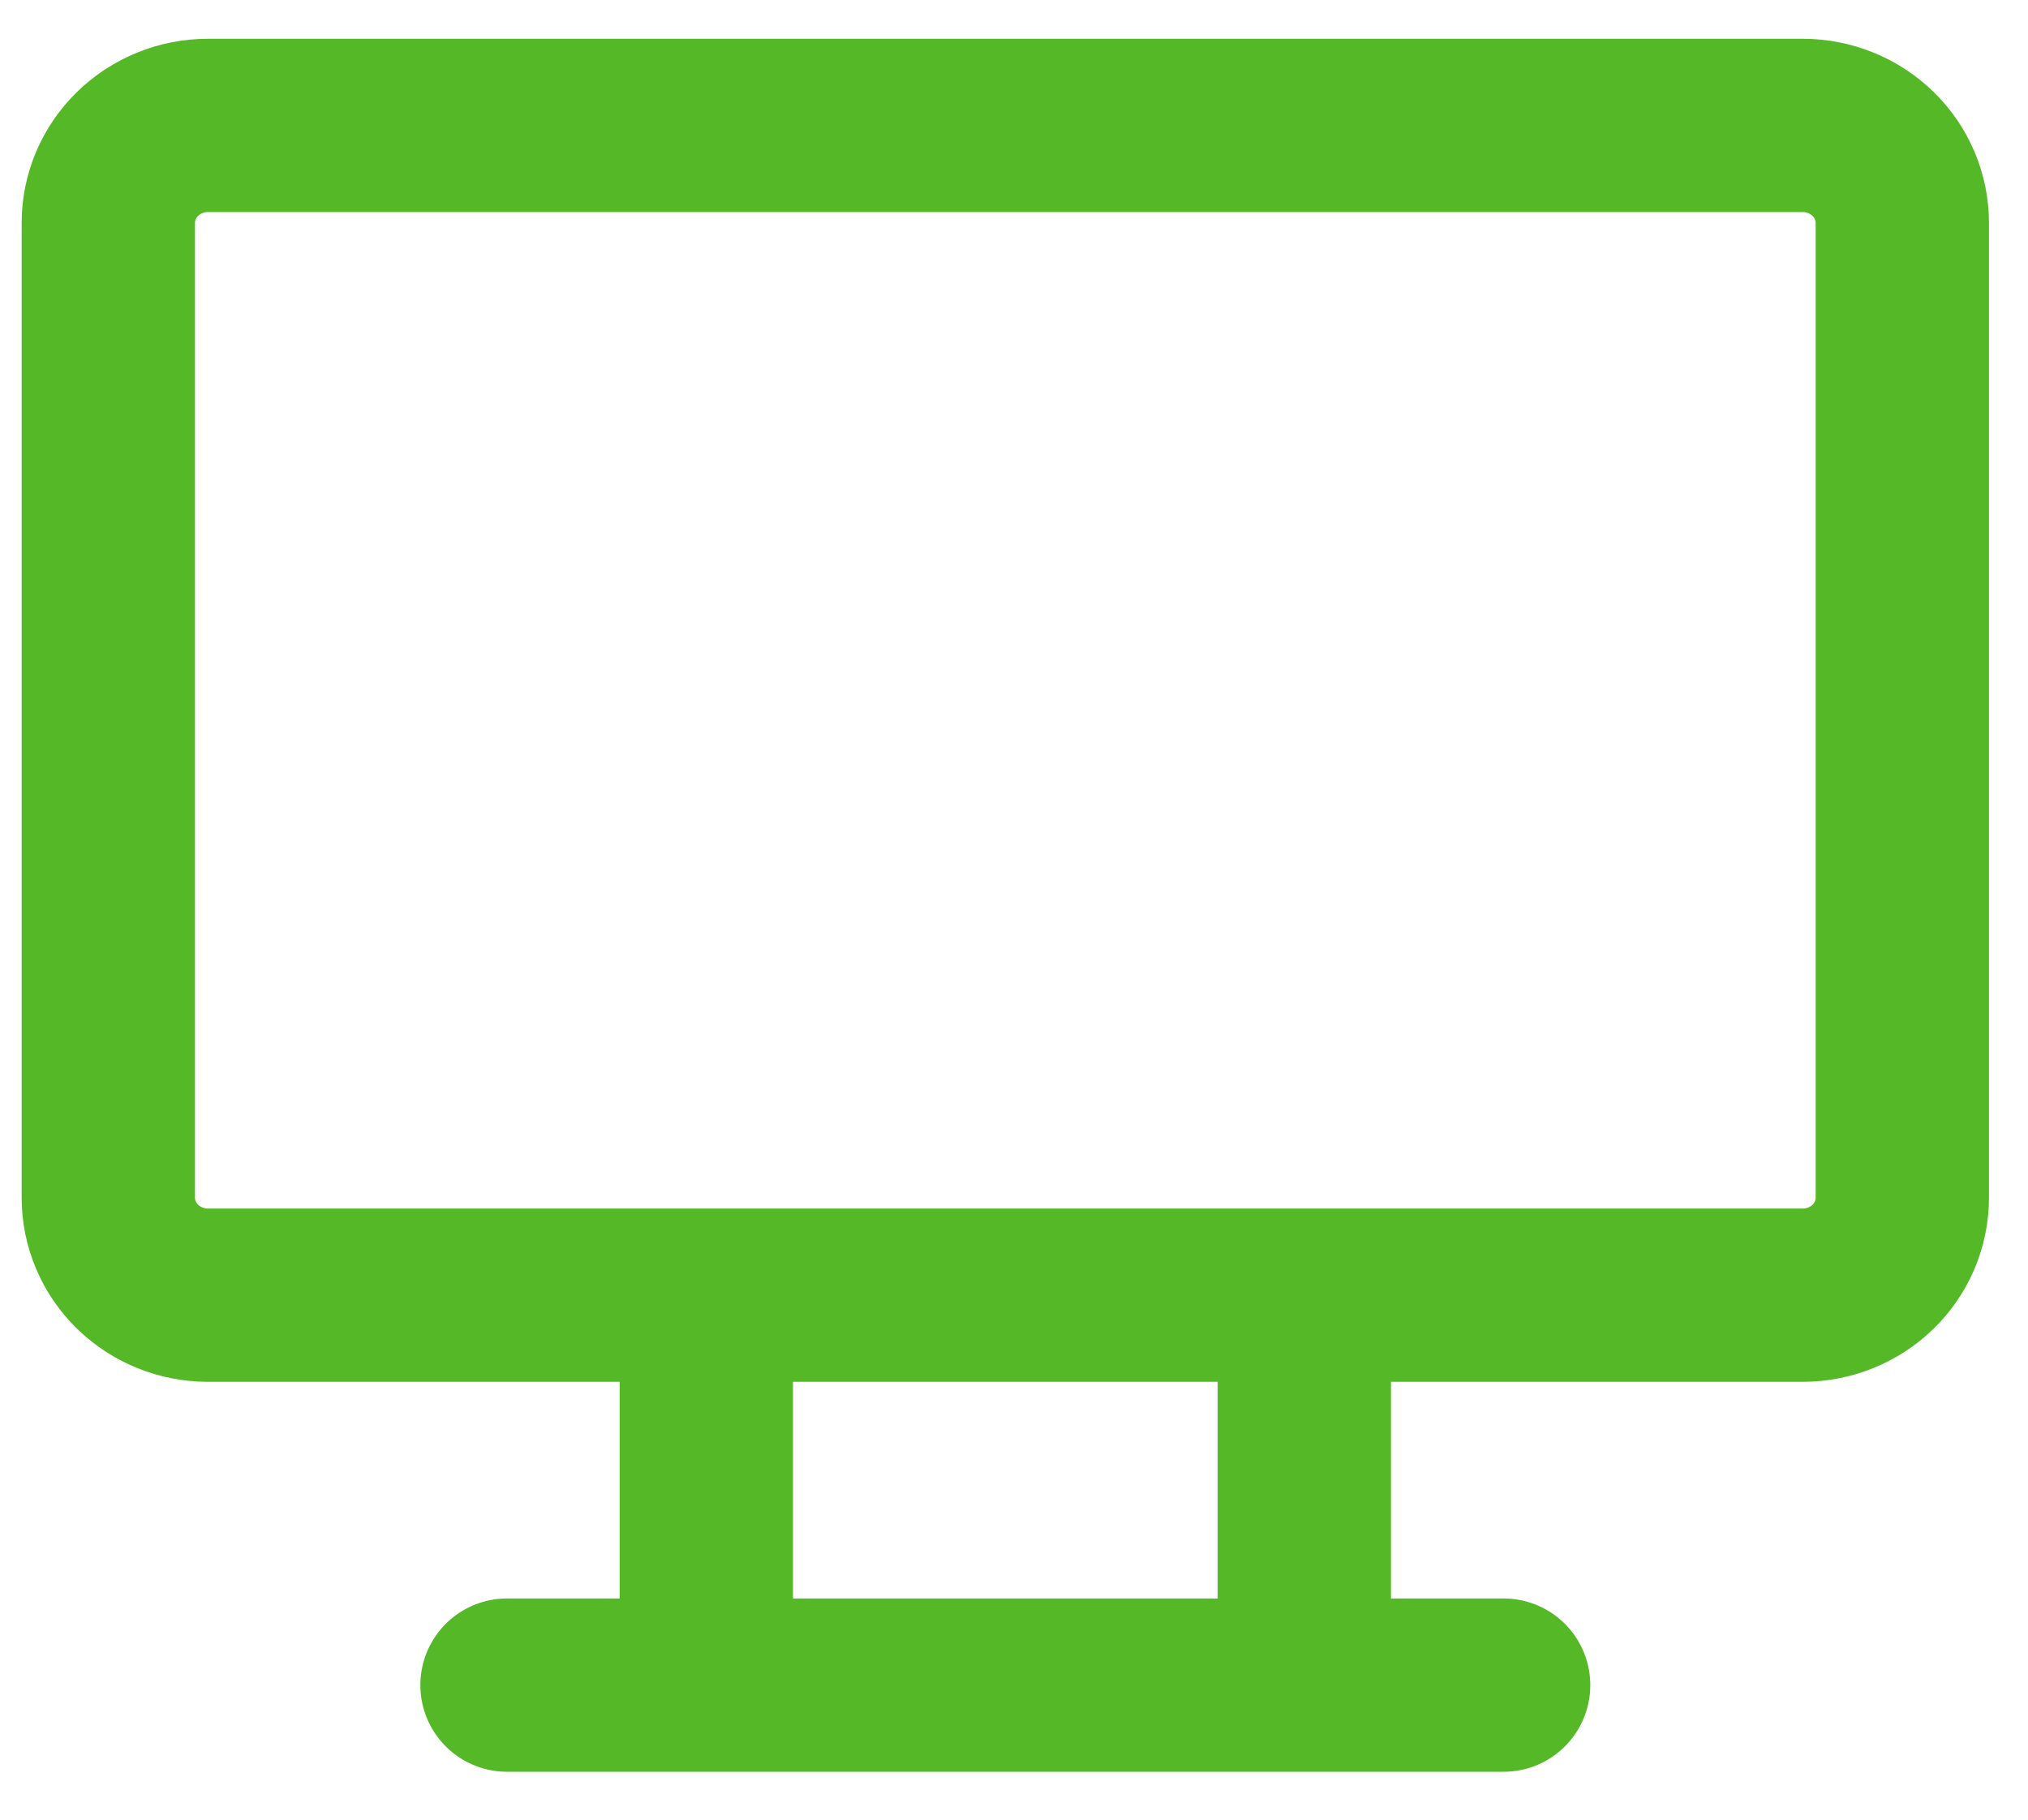 <svg width="39" height="35" viewBox="0 0 39 35" fill="none" xmlns="http://www.w3.org/2000/svg">
<path d="M9.75 32.412H28.916M13.583 24.912V32.412M25.083 24.912V32.412M2.083 4.287C2.083 3.79 2.285 3.313 2.644 2.962C3.004 2.61 3.491 2.412 4 2.412H34.666C35.175 2.412 35.662 2.61 36.022 2.962C36.381 3.313 36.583 3.79 36.583 4.287V23.037C36.583 23.535 36.381 24.012 36.022 24.363C35.662 24.715 35.175 24.912 34.666 24.912H4C3.491 24.912 3.004 24.715 2.644 24.363C2.285 24.012 2.083 23.535 2.083 23.037V4.287Z" stroke="#55B927" stroke-width="3.333" stroke-linecap="round" stroke-linejoin="round"/>
</svg>
